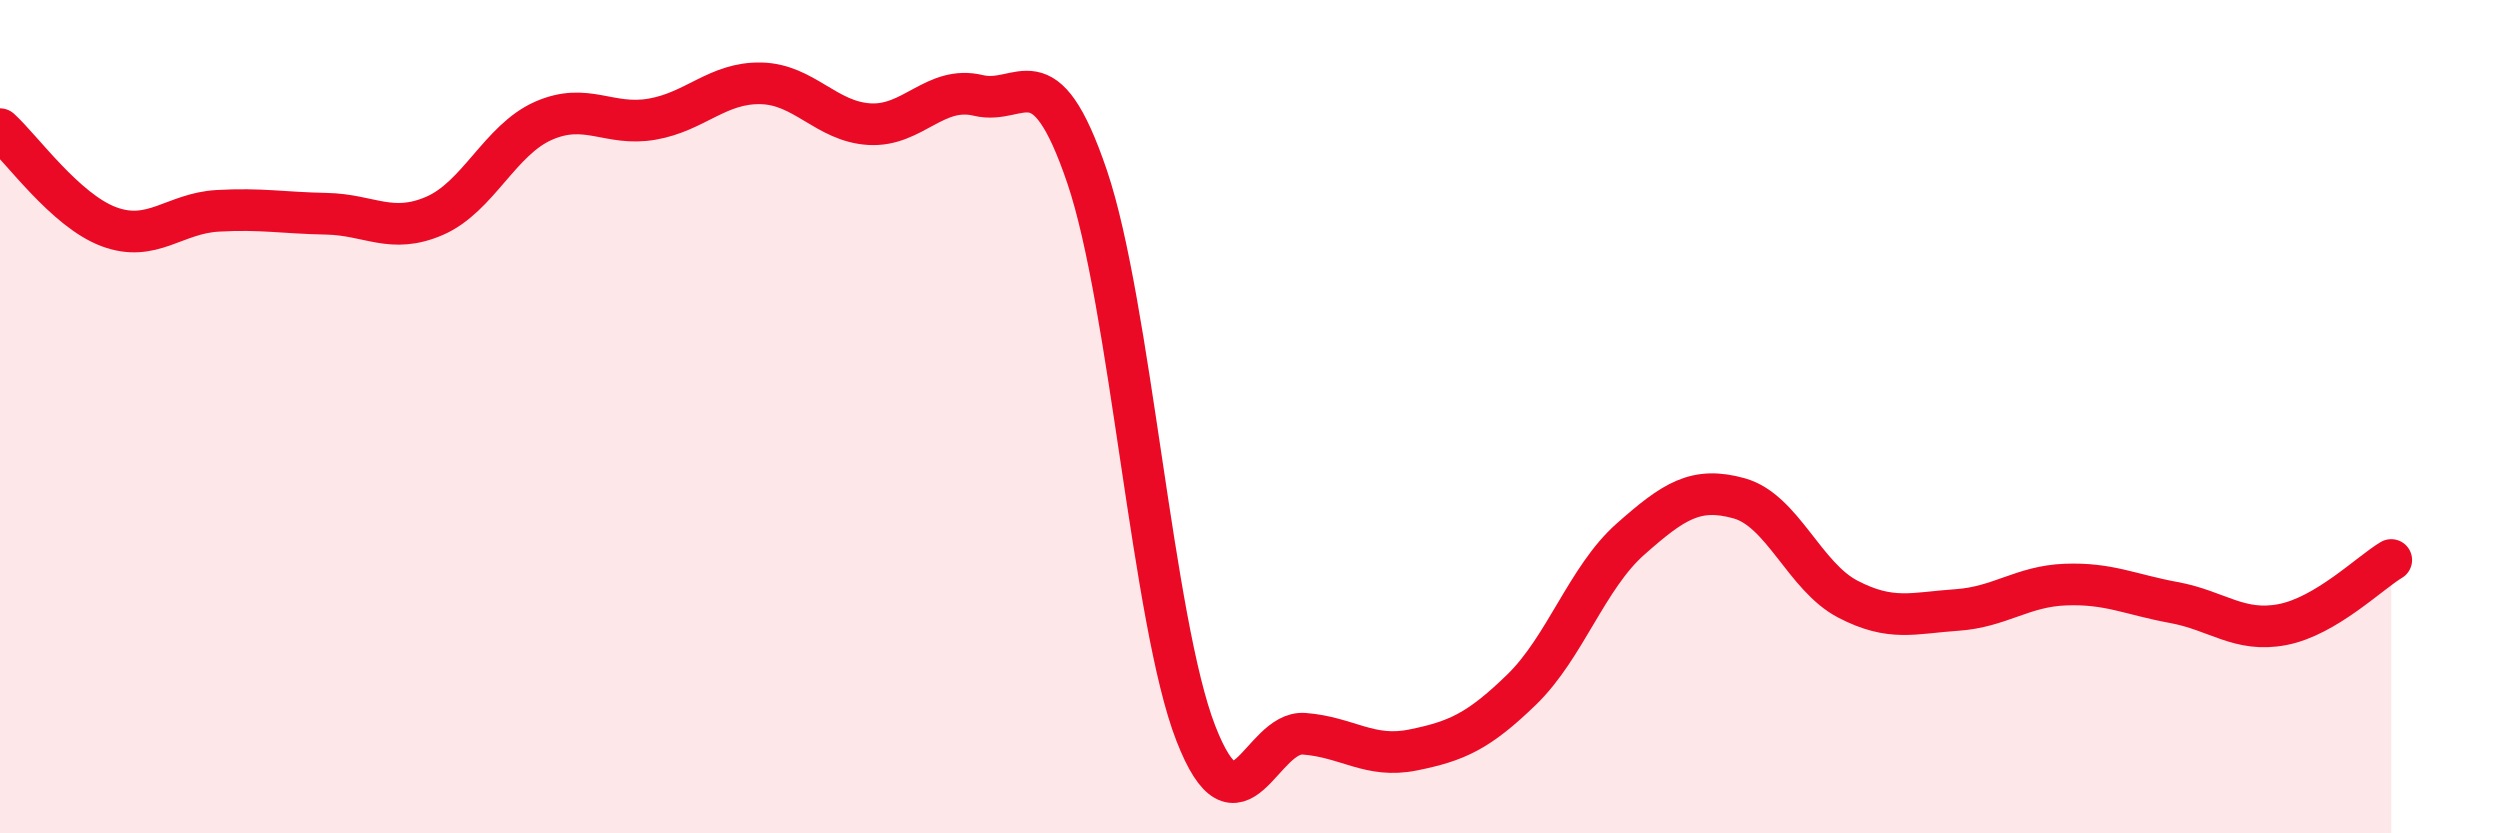
    <svg width="60" height="20" viewBox="0 0 60 20" xmlns="http://www.w3.org/2000/svg">
      <path
        d="M 0,3.1 C 0.52,3.57 1.57,5.05 2.61,5.44 C 3.65,5.83 4.18,5.12 5.22,5.06 C 6.26,5 6.79,5.11 7.83,5.13 C 8.87,5.15 9.39,5.63 10.43,5.18 C 11.47,4.73 12,3.36 13.04,2.9 C 14.08,2.44 14.61,3.04 15.65,2.86 C 16.69,2.68 17.22,1.98 18.26,2 C 19.3,2.02 19.83,2.92 20.87,2.98 C 21.91,3.04 22.44,2.04 23.48,2.29 C 24.52,2.54 25.05,1.18 26.09,4.24 C 27.13,7.3 27.66,14.93 28.7,17.6 C 29.74,20.27 30.26,17.53 31.3,17.61 C 32.34,17.69 32.87,18.21 33.91,18 C 34.95,17.79 35.48,17.56 36.52,16.55 C 37.56,15.54 38.09,13.86 39.13,12.94 C 40.17,12.02 40.7,11.67 41.74,11.96 C 42.78,12.25 43.31,13.84 44.35,14.38 C 45.39,14.92 45.92,14.71 46.96,14.64 C 48,14.57 48.53,14.07 49.57,14.03 C 50.61,13.99 51.13,14.27 52.17,14.46 C 53.21,14.65 53.74,15.19 54.78,14.99 C 55.82,14.79 56.87,13.75 57.39,13.44L57.39 20L0 20Z"
        fill="#EB0A25"
        opacity="0.1"
        stroke-linecap="round"
        stroke-linejoin="round"
      />
      <path
        d="M 0,3.1 C 0.52,3.57 1.57,5.05 2.61,5.44 C 3.65,5.83 4.18,5.12 5.22,5.06 C 6.26,5 6.79,5.11 7.83,5.13 C 8.87,5.15 9.39,5.63 10.43,5.18 C 11.47,4.73 12,3.36 13.04,2.9 C 14.08,2.44 14.61,3.04 15.65,2.86 C 16.69,2.68 17.22,1.98 18.26,2 C 19.3,2.02 19.83,2.92 20.87,2.98 C 21.91,3.04 22.44,2.04 23.48,2.29 C 24.52,2.54 25.05,1.18 26.09,4.24 C 27.13,7.3 27.66,14.93 28.7,17.6 C 29.74,20.27 30.26,17.53 31.3,17.61 C 32.34,17.69 32.87,18.21 33.91,18 C 34.95,17.79 35.48,17.56 36.52,16.55 C 37.56,15.54 38.09,13.86 39.13,12.94 C 40.17,12.02 40.7,11.67 41.74,11.96 C 42.78,12.25 43.31,13.84 44.35,14.38 C 45.39,14.92 45.92,14.71 46.96,14.64 C 48,14.57 48.53,14.07 49.57,14.03 C 50.61,13.99 51.13,14.27 52.17,14.46 C 53.21,14.65 53.74,15.19 54.78,14.99 C 55.82,14.79 56.87,13.75 57.39,13.44"
        stroke="#EB0A25"
        stroke-width="1"
        fill="none"
        stroke-linecap="round"
        stroke-linejoin="round"
      />
    </svg>
  